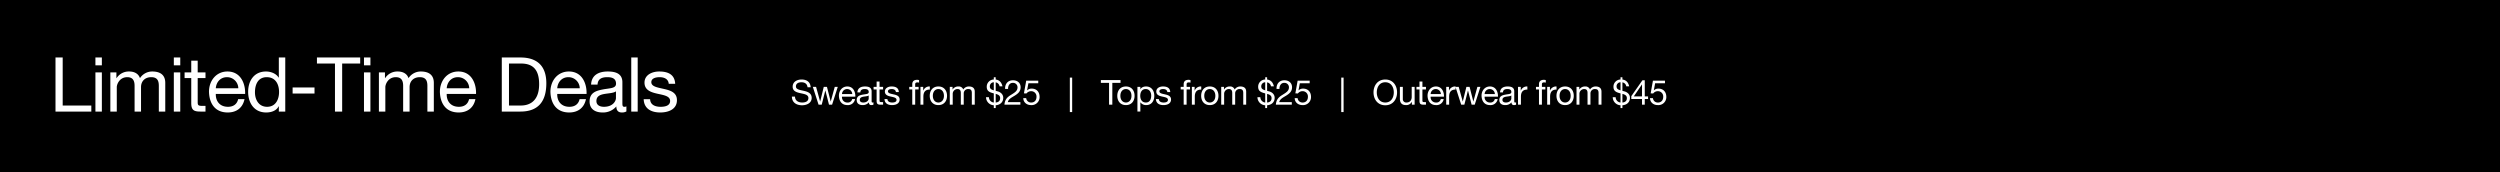 <svg xmlns="http://www.w3.org/2000/svg" width="1815" height="125" viewBox="0 0 1815 125">
  <defs>
    <style>
      .cls-1 {
        fill: #fff;
      }
    </style>
  </defs>
  <g id="_20231003_IPDWeekend_US_HPBanner_DESK" data-name="20231003_IPDWeekend_US_HPBanner_DESK" transform="translate(-64.001 -1309)">
    <path id="BG" d="M0,0H1815V125H0Z" transform="translate(64.001 1309)"/>
    <g id="Outline">
      <path id="Path_8126" data-name="Path 8126" class="cls-1" d="M14.525-12.625c-.15-3.925-2.925-5.65-6.575-5.65-3.25,0-6.475,1.6-6.475,5.225,0,3.275,2.875,4.1,5.725,4.725s5.7,1.05,5.7,3.5c0,2.575-2.375,3.25-4.525,3.25-2.7,0-5.2-1.3-5.2-4.3H.925C.925-1.525,4.3.425,8.3.425c3.25,0,6.975-1.525,6.975-5.325,0-3.5-2.85-4.5-5.7-5.15C6.7-10.7,3.85-11.025,3.85-13.225c0-2.325,2-3.05,4-3.05,2.45,0,4.15,1.1,4.425,3.65Zm19.7-.3h-2.2L29.125-2.35h-.05l-2.7-10.575H24.05L21.45-2.35H21.4L18.475-12.925h-2.35L20.275,0h2.3l2.6-10.275h.05L27.85,0H30.1ZM44.675-4.1a3.115,3.115,0,0,1-3.35,2.525A3.807,3.807,0,0,1,37.3-5.825h9.675c.125-3.125-1.275-7.4-5.85-7.4-3.525,0-6.075,2.85-6.075,6.725.125,3.95,2.075,6.8,6.2,6.8a5.211,5.211,0,0,0,5.525-4.4ZM37.3-7.7A3.681,3.681,0,0,1,41-11.35,3.719,3.719,0,0,1,44.725-7.7ZM56.675-4.5c0,1.175-1.15,2.925-3.95,2.925-1.3,0-2.5-.5-2.5-1.9,0-1.575,1.2-2.075,2.6-2.325,1.425-.25,3.025-.275,3.85-.875Zm3.45,2.8a1.824,1.824,0,0,1-.65.125c-.675,0-.675-.45-.675-1.45v-6.65c0-3.025-2.525-3.55-4.85-3.55-2.875,0-5.35,1.125-5.475,4.325H50.6c.1-1.9,1.425-2.45,3.225-2.45,1.35,0,2.875.3,2.875,2.15,0,1.6-2,1.45-4.35,1.9-2.2.425-4.375,1.05-4.375,3.975C47.975-.75,49.9.3,52.25.3a5.735,5.735,0,0,0,4.55-2c0,1.4.7,2,1.8,2a2.866,2.866,0,0,0,1.525-.35ZM64.55-16.8H62.425v3.875h-2.2v1.875h2.2v8.225C62.425-.45,63.3,0,65.5,0h1.625V-1.875H66.15c-1.325,0-1.6-.175-1.6-1.15V-11.05h2.575v-1.875H64.55Zm3.6,12.725C68.275-.875,70.725.3,73.625.3c2.625,0,5.5-1,5.5-4.075,0-2.5-2.1-3.2-4.225-3.675-1.975-.475-4.225-.725-4.225-2.25,0-1.3,1.475-1.65,2.75-1.65,1.4,0,2.85.525,3,2.175H78.55c-.175-3.15-2.45-4.05-5.3-4.05-2.25,0-4.825,1.075-4.825,3.675,0,2.475,2.125,3.175,4.225,3.65,2.125.475,4.225.75,4.225,2.4,0,1.625-1.8,1.925-3.125,1.925-1.75,0-3.4-.6-3.475-2.5ZM88.3,0h2.125V-11.05h2.5v-1.875h-2.5v-1.8c0-1.125.6-1.45,1.625-1.45a3.986,3.986,0,0,1,1.2.175v-1.85a5.225,5.225,0,0,0-1.375-.2c-2.325,0-3.575,1.1-3.575,3.2v1.925H86.125v1.875H88.3Zm5.95,0h2.125V-5.75c0-3.275,1.25-5.225,4.675-5.225v-2.25A4.7,4.7,0,0,0,96.3-10.2h-.05v-2.725h-2ZM101-6.45C101-2.675,103.175.3,107.275.3s6.275-2.975,6.275-6.75c0-3.8-2.175-6.775-6.275-6.775S101-10.25,101-6.45Zm2.25,0c0-3.15,1.8-4.9,4.025-4.9S111.3-9.6,111.3-6.45c0,3.125-1.8,4.875-4.025,4.875S103.25-3.325,103.25-6.45ZM115.55,0h2.125V-8.05a3.486,3.486,0,0,1,3.45-3.3c1.9,0,2.425,1.2,2.425,2.875V0h2.125V-8.05a3.131,3.131,0,0,1,3.375-3.3c2.075,0,2.5,1.275,2.5,2.875V0h2.125V-9.475c0-2.675-1.725-3.75-4.3-3.75a4.783,4.783,0,0,0-4.05,2.2,3.428,3.428,0,0,0-3.55-2.2,4.765,4.765,0,0,0-4.175,2.2h-.05v-1.9h-2ZM147.5-10.425c-1.675-.5-2.875-1.05-2.875-2.825a2.911,2.911,0,0,1,2.875-3.025Zm1.375,2.575c1.825.525,3.225,1.175,3.225,3.075,0,2.15-1.35,3.05-3.225,3.2Zm-7.025,2.4A5.927,5.927,0,0,0,147.5.425v2.05h1.375V.425c3.175-.25,5.475-2.2,5.475-5.425,0-3.075-2.7-4.325-3.975-4.65l-1.5-.4V-16.2a3.37,3.37,0,0,1,2.8,2.9H153.8c-.65-2.875-2.225-4.625-4.925-4.95v-1.675H147.5v1.65a5.191,5.191,0,0,0-5.125,5.25c0,2.925,1.6,3.975,5.125,4.825v6.625a3.891,3.891,0,0,1-3.525-3.875Zm16-6c-.075-2.125.975-4.4,3.45-4.4a3.229,3.229,0,0,1,3.425,3.2c0,2.45-1.525,3.55-4.525,5.4C157.7-5.7,155.575-4.2,155.225,0H166.8V-1.875h-9.1c.425-2.2,2.75-3.325,4.975-4.675,2.2-1.375,4.3-2.95,4.3-6.075,0-3.3-2.45-5.1-5.55-5.1-3.75,0-5.875,2.675-5.7,6.275Zm21.925-5.975h-8.75l-1.65,9.2,1.825.1A4.254,4.254,0,0,1,174.5-9.8a3.839,3.839,0,0,1,4,4.025c0,2.825-1.725,4.2-3.75,4.2a3.49,3.49,0,0,1-3.725-3.2H168.9c.075,3.2,2.575,5.075,5.65,5.075a5.786,5.786,0,0,0,6.2-5.9c0-4.05-2.575-6.075-5.725-6.075a4.484,4.484,0,0,0-3.3,1.275l-.05-.05.95-5.1h7.15ZM202.7,5.35h1.7v-25h-1.7ZM231.175,0h2.375V-15.85h5.95v-2H225.225v2h5.95Zm5.975-6.45c0,3.775,2.175,6.75,6.275,6.75S249.7-2.675,249.7-6.45c0-3.8-2.175-6.775-6.275-6.775S237.15-10.25,237.15-6.45Zm2.25,0c0-3.15,1.8-4.9,4.025-4.9s4.025,1.75,4.025,4.9c0,3.125-1.8,4.875-4.025,4.875S239.4-3.325,239.4-6.45Zm22.375-.125c0,2.525-.975,5-3.875,5-2.925,0-4.075-2.35-4.075-4.9,0-2.425,1.1-4.875,3.95-4.875C260.525-11.35,261.775-9,261.775-6.575Zm-10,11.525H253.9V-1.725h.05A4.95,4.95,0,0,0,258.125.3c3.95,0,5.9-3.075,5.9-6.725s-1.975-6.8-5.95-6.8c-1.775,0-3.425.625-4.125,2.05h-.05v-1.75h-2.125ZM265.2-4.075C265.325-.875,267.775.3,270.675.3c2.625,0,5.5-1,5.5-4.075,0-2.5-2.1-3.2-4.225-3.675-1.975-.475-4.225-.725-4.225-2.25,0-1.3,1.475-1.65,2.75-1.65,1.4,0,2.85.525,3,2.175H275.6c-.175-3.15-2.45-4.05-5.3-4.05-2.25,0-4.825,1.075-4.825,3.675,0,2.475,2.125,3.175,4.225,3.65,2.125.475,4.225.75,4.225,2.4,0,1.625-1.8,1.925-3.125,1.925-1.75,0-3.4-.6-3.475-2.5ZM285.35,0h2.125V-11.05h2.5v-1.875h-2.5v-1.8c0-1.125.6-1.45,1.625-1.45a3.986,3.986,0,0,1,1.2.175v-1.85a5.225,5.225,0,0,0-1.375-.2c-2.325,0-3.575,1.1-3.575,3.2v1.925h-2.175v1.875h2.175Zm5.95,0h2.125V-5.75c0-3.275,1.25-5.225,4.675-5.225v-2.25a4.7,4.7,0,0,0-4.75,3.025h-.05v-2.725h-2Zm6.75-6.45c0,3.775,2.175,6.75,6.275,6.75S310.6-2.675,310.6-6.45c0-3.8-2.175-6.775-6.275-6.775S298.05-10.25,298.05-6.45Zm2.25,0c0-3.15,1.8-4.9,4.025-4.9s4.025,1.75,4.025,4.9c0,3.125-1.8,4.875-4.025,4.875S300.3-3.325,300.3-6.45ZM312.6,0h2.125V-8.05a3.486,3.486,0,0,1,3.45-3.3c1.9,0,2.425,1.2,2.425,2.875V0h2.125V-8.05a3.131,3.131,0,0,1,3.375-3.3c2.075,0,2.5,1.275,2.5,2.875V0h2.125V-9.475c0-2.675-1.725-3.75-4.3-3.75a4.783,4.783,0,0,0-4.05,2.2,3.428,3.428,0,0,0-3.55-2.2,4.765,4.765,0,0,0-4.175,2.2h-.05v-1.9h-2Zm31.95-10.425c-1.675-.5-2.875-1.05-2.875-2.825a2.911,2.911,0,0,1,2.875-3.025Zm1.375,2.575c1.825.525,3.225,1.175,3.225,3.075,0,2.15-1.35,3.05-3.225,3.2ZM338.9-5.45A5.927,5.927,0,0,0,344.55.425v2.05h1.375V.425C349.1.175,351.4-1.775,351.4-5c0-3.075-2.7-4.325-3.975-4.65l-1.5-.4V-16.2a3.37,3.37,0,0,1,2.8,2.9h2.125c-.65-2.875-2.225-4.625-4.925-4.95v-1.675H344.55v1.65a5.191,5.191,0,0,0-5.125,5.25c0,2.925,1.6,3.975,5.125,4.825v6.625a3.891,3.891,0,0,1-3.525-3.875Zm16-6c-.075-2.125.975-4.4,3.45-4.4a3.23,3.23,0,0,1,3.425,3.2c0,2.45-1.525,3.55-4.525,5.4-2.5,1.55-4.625,3.05-4.975,7.25H363.85V-1.875h-9.1c.425-2.2,2.75-3.325,4.975-4.675,2.2-1.375,4.3-2.95,4.3-6.075,0-3.3-2.45-5.1-5.55-5.1-3.75,0-5.875,2.675-5.7,6.275Zm21.925-5.975h-8.75l-1.65,9.2,1.825.1a4.254,4.254,0,0,1,3.3-1.675,3.839,3.839,0,0,1,4,4.025c0,2.825-1.725,4.2-3.75,4.2a3.49,3.49,0,0,1-3.725-3.2H365.95C366.025-1.575,368.525.3,371.6.3a5.786,5.786,0,0,0,6.2-5.9c0-4.05-2.575-6.075-5.725-6.075a4.484,4.484,0,0,0-3.3,1.275l-.05-.05.95-5.1h7.15ZM399.75,5.35h1.7v-25h-1.7ZM423.175-8.925c0,4.85,2.875,9.35,8.55,9.35s8.55-4.5,8.55-9.35-2.875-9.35-8.55-9.35S423.175-13.775,423.175-8.925Zm2.375,0c0-3.6,1.825-7.35,6.175-7.35s6.175,3.75,6.175,7.35-1.825,7.35-6.175,7.35S425.55-5.325,425.55-8.925Zm27.475-4H450.9v7.3c0,2.325-1.25,4.05-3.825,4.05a2.435,2.435,0,0,1-2.625-2.6v-8.75h-2.125v8.5c0,2.775,1.05,4.725,4.45,4.725a4.5,4.5,0,0,0,4.2-2.35h.05V0h2Zm5.65-3.875H456.55v3.875h-2.2v1.875h2.2v8.225c0,2.375.875,2.825,3.075,2.825h1.625V-1.875h-.975c-1.325,0-1.6-.175-1.6-1.15V-11.05h2.575v-1.875h-2.575Zm13.35,12.7a3.115,3.115,0,0,1-3.35,2.525,3.807,3.807,0,0,1-4.025-4.25h9.675c.125-3.125-1.275-7.4-5.85-7.4-3.525,0-6.075,2.85-6.075,6.725.125,3.95,2.075,6.8,6.2,6.8a5.211,5.211,0,0,0,5.525-4.4ZM464.65-7.7a3.681,3.681,0,0,1,3.7-3.65,3.719,3.719,0,0,1,3.725,3.65ZM475.95,0h2.125V-5.75c0-3.275,1.25-5.225,4.675-5.225v-2.25A4.7,4.7,0,0,0,478-10.2h-.05v-2.725h-2Zm24.825-12.925h-2.2l-2.9,10.575h-.05l-2.7-10.575H490.6L488-2.35h-.05l-2.925-10.575h-2.35L486.825,0h2.3l2.6-10.275h.05L494.4,0h2.25ZM511.225-4.1a3.115,3.115,0,0,1-3.35,2.525,3.807,3.807,0,0,1-4.025-4.25h9.675c.125-3.125-1.275-7.4-5.85-7.4-3.525,0-6.075,2.85-6.075,6.725.125,3.95,2.075,6.8,6.2,6.8a5.211,5.211,0,0,0,5.525-4.4ZM503.85-7.7a3.681,3.681,0,0,1,3.7-3.65,3.719,3.719,0,0,1,3.725,3.65Zm19.375,3.2c0,1.175-1.15,2.925-3.95,2.925-1.3,0-2.5-.5-2.5-1.9,0-1.575,1.2-2.075,2.6-2.325,1.425-.25,3.025-.275,3.85-.875Zm3.45,2.8a1.824,1.824,0,0,1-.65.125c-.675,0-.675-.45-.675-1.45v-6.65c0-3.025-2.525-3.55-4.85-3.55-2.875,0-5.35,1.125-5.475,4.325h2.125c.1-1.9,1.425-2.45,3.225-2.45,1.35,0,2.875.3,2.875,2.15,0,1.6-2,1.45-4.35,1.9-2.2.425-4.375,1.05-4.375,3.975C514.525-.75,516.45.3,518.8.3a5.735,5.735,0,0,0,4.55-2c0,1.4.7,2,1.8,2a2.866,2.866,0,0,0,1.525-.35Zm1.4,1.7H530.2V-5.75c0-3.275,1.25-5.225,4.675-5.225v-2.25a4.7,4.7,0,0,0-4.75,3.025h-.05v-2.725h-2ZM543.3,0h2.125V-11.05h2.5v-1.875h-2.5v-1.8c0-1.125.6-1.45,1.625-1.45a3.986,3.986,0,0,1,1.2.175v-1.85a5.225,5.225,0,0,0-1.375-.2c-2.325,0-3.575,1.1-3.575,3.2v1.925h-2.175v1.875H543.3Zm5.95,0h2.125V-5.75c0-3.275,1.25-5.225,4.675-5.225v-2.25A4.7,4.7,0,0,0,551.3-10.2h-.05v-2.725h-2ZM556-6.45C556-2.675,558.175.3,562.275.3s6.275-2.975,6.275-6.75c0-3.8-2.175-6.775-6.275-6.775S556-10.25,556-6.45Zm2.25,0c0-3.15,1.8-4.9,4.025-4.9S566.3-9.6,566.3-6.45c0,3.125-1.8,4.875-4.025,4.875S558.25-3.325,558.25-6.45ZM570.55,0h2.125V-8.05a3.486,3.486,0,0,1,3.45-3.3c1.9,0,2.425,1.2,2.425,2.875V0h2.125V-8.05a3.131,3.131,0,0,1,3.375-3.3c2.075,0,2.5,1.275,2.5,2.875V0h2.125V-9.475c0-2.675-1.725-3.75-4.3-3.75a4.783,4.783,0,0,0-4.05,2.2,3.428,3.428,0,0,0-3.55-2.2,4.764,4.764,0,0,0-4.175,2.2h-.05v-1.9h-2ZM602.5-10.425c-1.675-.5-2.875-1.05-2.875-2.825a2.911,2.911,0,0,1,2.875-3.025Zm1.375,2.575c1.825.525,3.225,1.175,3.225,3.075,0,2.15-1.35,3.05-3.225,3.2Zm-7.025,2.4A5.927,5.927,0,0,0,602.5.425v2.05h1.375V.425c3.175-.25,5.475-2.2,5.475-5.425,0-3.075-2.7-4.325-3.975-4.65l-1.5-.4V-16.2a3.37,3.37,0,0,1,2.8,2.9H608.8c-.65-2.875-2.225-4.625-4.925-4.95v-1.675H602.5v1.65a5.191,5.191,0,0,0-5.125,5.25c0,2.925,1.6,3.975,5.125,4.825v6.625a3.891,3.891,0,0,1-3.525-3.875ZM620.1-17.725h-1.7L610.325-6.2v2.05H618.1V0h2V-4.15h2.4V-6.025h-2.4Zm-7.95,11.7,5.9-8.675h.05v8.675Zm22.625-11.4h-8.75l-1.65,9.2,1.825.1A4.254,4.254,0,0,1,629.5-9.8a3.839,3.839,0,0,1,4,4.025c0,2.825-1.725,4.2-3.75,4.2a3.49,3.49,0,0,1-3.725-3.2H623.9c.075,3.2,2.575,5.075,5.65,5.075a5.786,5.786,0,0,0,6.2-5.9c0-4.05-2.575-6.075-5.725-6.075a4.484,4.484,0,0,0-3.3,1.275l-.05-.05.95-5.1h7.15Z" transform="translate(638 1385)"/>
      <path id="Path_8125" data-name="Path 8125" class="cls-1" d="M4.29,0H30.305V-4.4H9.515V-39.27H4.29ZM33.275,0H37.95V-28.435H33.275ZM37.95-39.27H33.275v5.72H37.95ZM44.11,0h4.675V-17.71c0-2.145,2.035-7.26,7.59-7.26,4.18,0,5.335,2.64,5.335,6.325V0h4.675V-17.71c0-4.4,2.915-7.26,7.425-7.26,4.565,0,5.5,2.805,5.5,6.325V0h4.675V-20.845c0-5.885-3.795-8.25-9.46-8.25a10.522,10.522,0,0,0-8.91,4.84c-1.155-3.465-4.345-4.84-7.81-4.84a10.482,10.482,0,0,0-9.185,4.84h-.11v-4.18h-4.4ZM90.2,0h4.675V-28.435H90.2Zm4.675-39.27H90.2v5.72h4.675Zm12.65,2.31H102.85v8.525H98.01v4.125h4.84V-6.215C102.85-.99,104.775,0,109.615,0h3.575V-4.125h-2.145c-2.915,0-3.52-.385-3.52-2.53V-24.31h5.665v-4.125h-5.665ZM136.9-9.02c-.825,3.685-3.52,5.555-7.37,5.555-6.215,0-9.02-4.4-8.855-9.35h21.285c.275-6.875-2.805-16.28-12.87-16.28-7.755,0-13.365,6.27-13.365,14.8C115.995-5.61,120.285.66,129.36.66c6.38,0,10.89-3.41,12.155-9.68ZM120.67-16.94c.33-4.345,3.245-8.03,8.14-8.03a8.182,8.182,0,0,1,8.2,8.03Zm50.435-22.33H166.43v14.63h-.11c-2.09-3.355-6.27-4.455-9.185-4.455-8.69,0-12.98,6.765-12.98,14.8S148.5.66,157.245.66c3.905,0,7.535-1.375,9.075-4.51h.11V0h4.675Zm-22,25.3c0-5.555,2.145-11,8.525-11,6.435,0,8.965,5.17,8.965,10.78,0,5.335-2.42,10.725-8.69,10.725C151.855-3.465,149.105-8.635,149.105-13.97Zm27.335.88h15.9v-4.4h-15.9ZM207.185,0h5.225V-34.87H225.5v-4.4H194.1v4.4h13.09ZM228.25,0h4.675V-28.435H228.25Zm4.675-39.27H228.25v5.72h4.675ZM239.085,0h4.675V-17.71c0-2.145,2.035-7.26,7.59-7.26,4.18,0,5.335,2.64,5.335,6.325V0h4.675V-17.71c0-4.4,2.915-7.26,7.425-7.26,4.565,0,5.5,2.805,5.5,6.325V0h4.675V-20.845c0-5.885-3.795-8.25-9.46-8.25a10.522,10.522,0,0,0-8.91,4.84c-1.155-3.465-4.345-4.84-7.81-4.84a10.482,10.482,0,0,0-9.185,4.84h-.11v-4.18h-4.4Zm65.45-9.02c-.825,3.685-3.52,5.555-7.37,5.555-6.215,0-9.02-4.4-8.855-9.35H309.6c.275-6.875-2.8-16.28-12.87-16.28-7.755,0-13.365,6.27-13.365,14.8C283.635-5.61,287.925.66,297,.66c6.38,0,10.89-3.41,12.155-9.68ZM288.31-16.94c.33-4.345,3.245-8.03,8.14-8.03a8.182,8.182,0,0,1,8.2,8.03ZM328.3,0H341.77c13.09,0,18.865-7.425,18.865-20.57,0-12.65-6.765-18.7-18.865-18.7H328.3Zm5.225-34.87h8.8c9.625,0,13.09,5.665,13.09,15.015,0,14.465-9.625,15.455-13.2,15.455h-8.69ZM384.78-9.02c-.825,3.685-3.52,5.555-7.37,5.555-6.215,0-9.02-4.4-8.855-9.35H389.84c.275-6.875-2.8-16.28-12.87-16.28-7.755,0-13.365,6.27-13.365,14.8C363.88-5.61,368.17.66,377.245.66c6.38,0,10.89-3.41,12.155-9.68Zm-16.225-7.92c.33-4.345,3.245-8.03,8.14-8.03a8.182,8.182,0,0,1,8.2,8.03ZM411.18-9.9c0,2.585-2.53,6.435-8.69,6.435-2.86,0-5.5-1.1-5.5-4.18,0-3.465,2.64-4.565,5.72-5.115,3.135-.55,6.655-.605,8.47-1.925Zm7.59,6.16a4.013,4.013,0,0,1-1.43.275c-1.485,0-1.485-.99-1.485-3.19v-14.63c0-6.655-5.555-7.81-10.67-7.81-6.325,0-11.77,2.475-12.045,9.515h4.675c.22-4.18,3.135-5.39,7.1-5.39,2.97,0,6.325.66,6.325,4.73,0,3.52-4.4,3.19-9.57,4.18-4.84.935-9.625,2.31-9.625,8.745,0,5.665,4.235,7.975,9.4,7.975a12.618,12.618,0,0,0,10.01-4.4c0,3.08,1.54,4.4,3.96,4.4a6.305,6.305,0,0,0,3.355-.77ZM422.29,0h4.675V-39.27H422.29Zm9.02-8.965c.275,7.04,5.665,9.625,12.045,9.625,5.775,0,12.1-2.2,12.1-8.965,0-5.5-4.62-7.04-9.3-8.085-4.345-1.045-9.295-1.595-9.295-4.95,0-2.86,3.245-3.63,6.05-3.63,3.08,0,6.27,1.155,6.6,4.785h4.675c-.385-6.93-5.39-8.91-11.66-8.91-4.95,0-10.615,2.365-10.615,8.085,0,5.445,4.675,6.985,9.3,8.03,4.675,1.045,9.295,1.65,9.295,5.28,0,3.575-3.96,4.235-6.875,4.235-3.85,0-7.48-1.32-7.645-5.5Z" transform="translate(100 1390)"/>
    </g>
  </g>
</svg>
